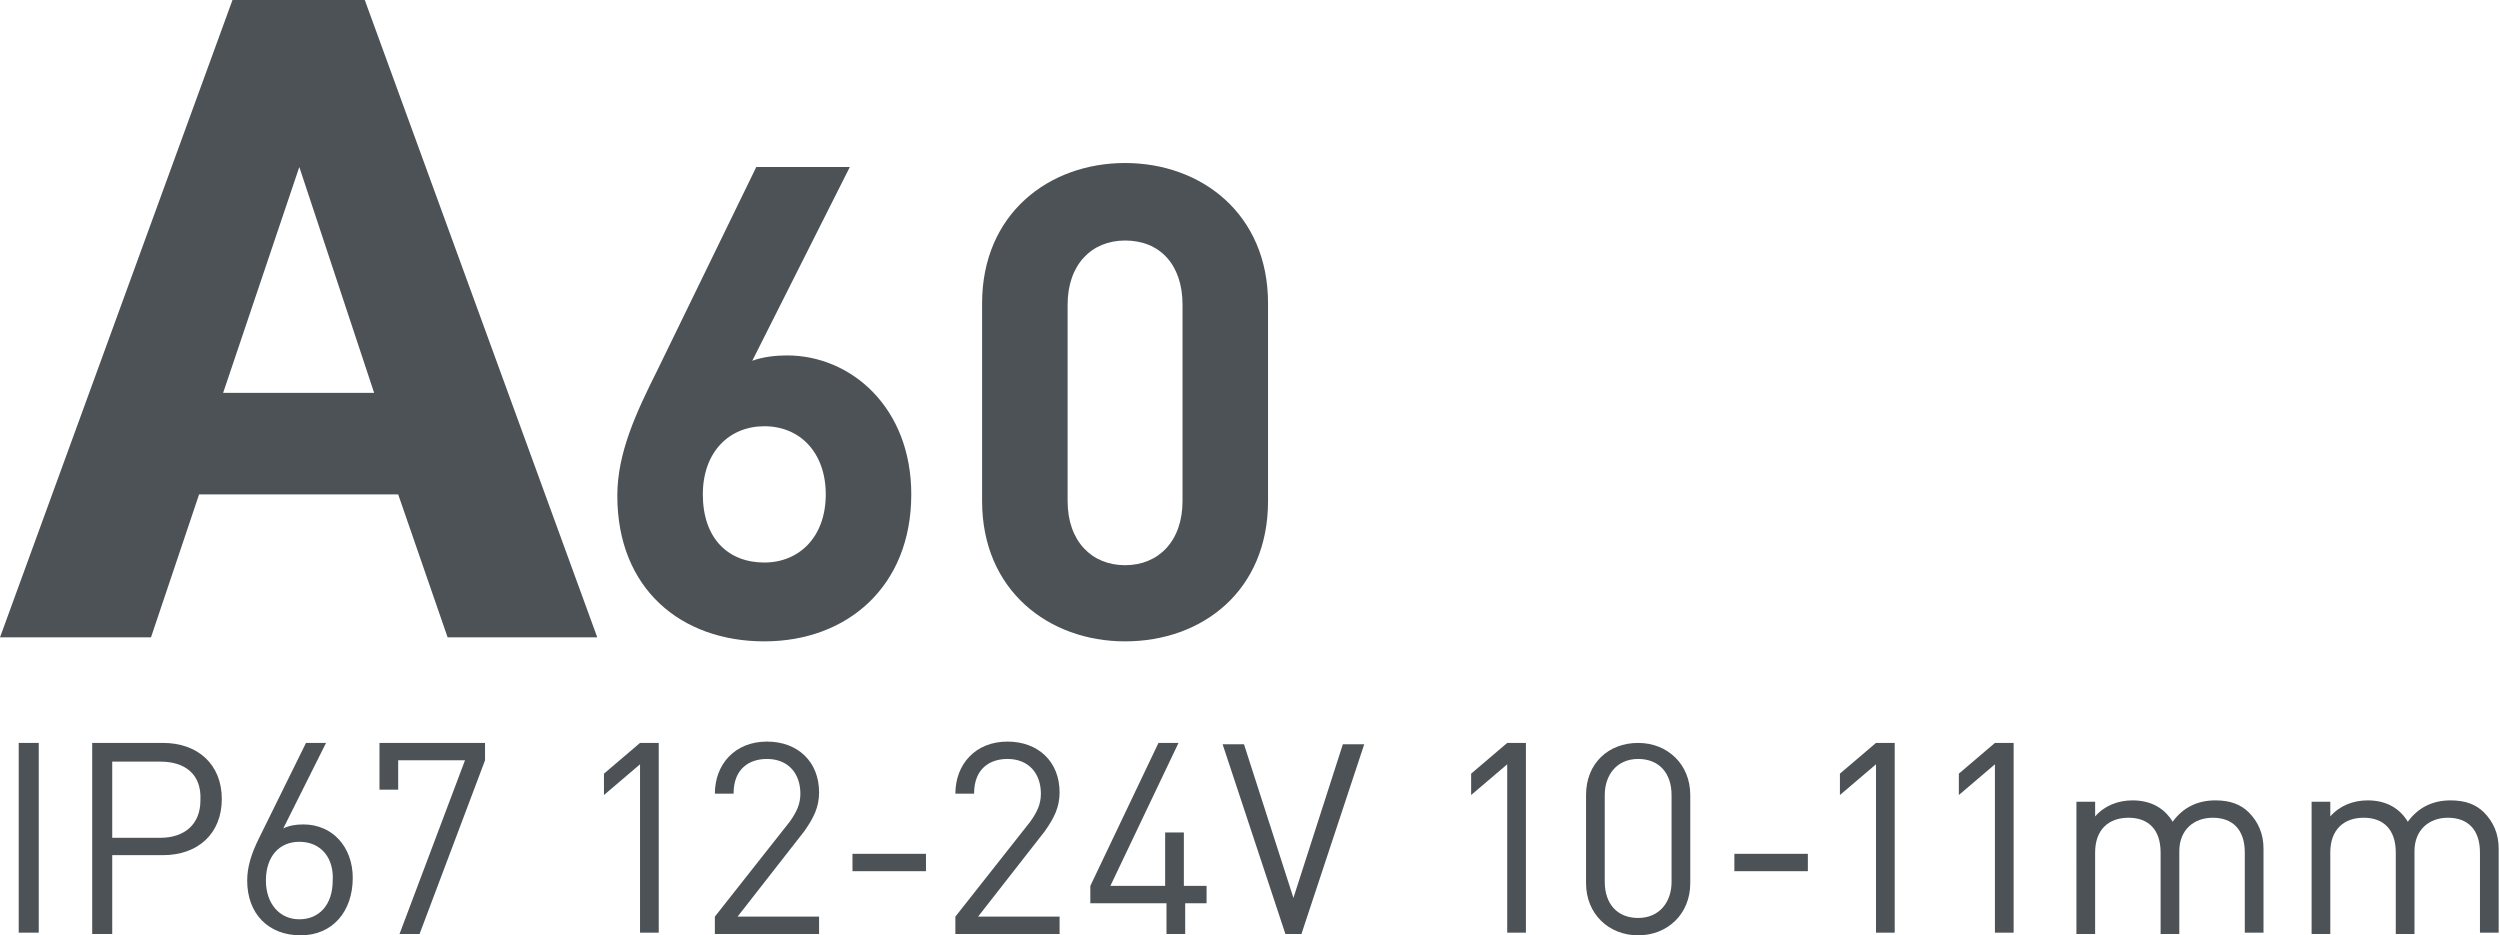<?xml version="1.0" encoding="utf-8"?>
<!-- Generator: Adobe Illustrator 25.4.1, SVG Export Plug-In . SVG Version: 6.00 Build 0)  -->
<svg version="1.1" id="Слой_1" xmlns="http://www.w3.org/2000/svg" xmlns:xlink="http://www.w3.org/1999/xlink" x="0px" y="0px"
	 viewBox="0 0 187.1 70" style="enable-background:new 0 0 187.1 70;" xml:space="preserve">
<style type="text/css">
	.st0{fill:none;stroke:#43525A;stroke-width:0.75;stroke-linecap:round;stroke-linejoin:round;stroke-miterlimit:10;}
	.st1{fill:none;stroke:#3C3C3B;stroke-width:0.444;stroke-linecap:round;stroke-linejoin:round;stroke-miterlimit:22.926;}
	.st2{fill:#4C5256;}
	.st3{fill:#FF0019;}
	.st4{fill:none;stroke:#404041;stroke-width:0.75;stroke-miterlimit:22.926;}
	.st5{clip-path:url(#SVGID_00000096740390748261070290000003188261792821755578_);}
	.st6{fill:#FFFFFF;}
	.st7{clip-path:url(#SVGID_00000000935599560743404750000003326461278551715968_);}
	.st8{clip-path:url(#SVGID_00000144326046519959761620000004857160439976242090_);}
	.st9{clip-path:url(#SVGID_00000049200317544343828190000010645166511306151604_);}
	.st10{clip-path:url(#SVGID_00000002371338887800164600000016928880827433827489_);}
	.st11{clip-path:url(#SVGID_00000058584877431099017950000010584805134315864254_);}
	.st12{enable-background:new    ;}
	.st13{fill:none;}
</style>
<rect x="0.2" class="st13" width="155.6" height="70"/>
<g>
	<path class="st2" d="M17.4,0h9.9l17.4,47.7H33.5L29.8,37H14.9l-3.6,10.7H0L17.4,0z M28,29.4l-5.6-16.9l-5.7,16.9H28z"/>
	<path class="st2" d="M57.2,48c-6.2,0-11-3.9-11-10.9c0-3.2,1.4-6.2,3-9.4l7.4-15.2h7L56.3,27c0.8-0.3,1.8-0.4,2.6-0.4
		c4.8,0,9.3,3.9,9.3,10.4C68.2,43.9,63.4,48,57.2,48z M57.2,31.9c-2.6,0-4.6,1.9-4.6,5.1c0,3.3,1.9,5.1,4.6,5.1
		c2.6,0,4.6-1.9,4.6-5.1C61.8,33.9,59.9,31.9,57.2,31.9z"/>
	<path class="st2" d="M84.2,48c-5.7,0-10.7-3.8-10.7-10.5V22.7c0-6.7,5-10.5,10.7-10.5c5.7,0,10.7,3.8,10.7,10.5v14.8
		C94.9,44.2,90,48,84.2,48z M88.5,22.8c0-3-1.7-4.8-4.3-4.8c-2.5,0-4.3,1.8-4.3,4.8v14.7c0,3,1.8,4.8,4.3,4.8c2.5,0,4.3-1.8,4.3-4.8
		V22.8z"/>
	<g>
		<path class="st2" d="M1.4,69.9V55.6h1.5v14.2H1.4z"/>
		<path class="st2" d="M12.2,64H8.4v5.9H6.9V55.6h5.3c2.6,0,4.4,1.6,4.4,4.2C16.6,62.4,14.8,64,12.2,64z M12,57H8.4v5.7H12
			c1.8,0,3-1,3-2.8C15.1,57.9,13.8,57,12,57z"/>
		<path class="st2" d="M22.5,70c-2.4,0-4-1.6-4-4.1c0-1,0.3-2,0.9-3.2l3.5-7.1h1.5L21.2,62c0.4-0.2,0.9-0.3,1.5-0.3
			c2.2,0,3.7,1.7,3.7,4C26.4,68.2,24.9,70,22.5,70z M22.4,63c-1.5,0-2.5,1.1-2.5,2.9c0,1.7,1,2.9,2.5,2.9c1.5,0,2.5-1.1,2.5-2.9
			C25,64.3,24.1,63,22.4,63z"/>
		<path class="st2" d="M31.4,69.9h-1.5l4.9-13h-5v2.2h-1.4v-3.5h7.9v1.3L31.4,69.9z"/>
		<path class="st2" d="M47.9,69.9V57.2l-2.7,2.3v-1.6l2.7-2.3h1.4v14.2H47.9z"/>
		<path class="st2" d="M53.5,69.9v-1.3l5.6-7.1c0.5-0.7,0.8-1.3,0.8-2.1c0-1.5-0.9-2.6-2.5-2.6c-1.3,0-2.5,0.7-2.5,2.6h-1.4
			c0-2.2,1.5-3.9,3.9-3.9c2.3,0,3.9,1.5,3.9,3.8c0,1.1-0.4,1.9-1.1,2.9l-5,6.4h6.1v1.3H53.5z"/>
		<path class="st2" d="M63.8,65.2v-1.3h5.5v1.3H63.8z"/>
		<path class="st2" d="M71.5,69.9v-1.3l5.6-7.1c0.5-0.7,0.8-1.3,0.8-2.1c0-1.5-0.9-2.6-2.5-2.6c-1.3,0-2.5,0.7-2.5,2.6h-1.4
			c0-2.2,1.5-3.9,3.9-3.9c2.3,0,3.9,1.5,3.9,3.8c0,1.1-0.4,1.9-1.1,2.9l-5,6.4h6.1v1.3H71.5z"/>
		<path class="st2" d="M88.7,67.6v2.3h-1.4v-2.3h-5.7v-1.3l5.1-10.7h1.5l-5.1,10.7h4.1v-4h1.4v4h1.7v1.3H88.7z"/>
		<path class="st2" d="M97.4,69.9h-1.2l-4.7-14.2h1.6l3.7,11.5l3.7-11.5h1.6L97.4,69.9z"/>
		<path class="st2" d="M112.8,69.9V57.2l-2.7,2.3v-1.6l2.7-2.3h1.4v14.2H112.8z"/>
		<path class="st2" d="M122.6,70c-2.2,0-3.9-1.6-3.9-3.9v-6.6c0-2.4,1.7-3.9,3.9-3.9c2.2,0,3.9,1.6,3.9,3.9v6.6
			C126.5,68.4,124.8,70,122.6,70z M125.1,59.5c0-1.6-0.9-2.7-2.5-2.7c-1.6,0-2.5,1.2-2.5,2.7V66c0,1.6,0.9,2.7,2.5,2.7
			c1.6,0,2.5-1.2,2.5-2.7V59.5z"/>
		<path class="st2" d="M129.8,65.2v-1.3h5.5v1.3H129.8z"/>
		<path class="st2" d="M140.4,69.9V57.2l-2.7,2.3v-1.6l2.7-2.3h1.4v14.2H140.4z"/>
		<path class="st2" d="M149.3,69.9V57.2l-2.7,2.3v-1.6l2.7-2.3h1.4v14.2H149.3z"/>
		<path class="st2" d="M168,69.9v-6.1c0-1.7-0.9-2.6-2.4-2.6c-1.4,0-2.5,0.9-2.5,2.5v6.2h-1.4v-6.1c0-1.7-0.9-2.6-2.4-2.6
			c-1.5,0-2.5,0.9-2.5,2.6v6.1h-1.4V60h1.4v1.1c0.7-0.8,1.7-1.2,2.8-1.2c1.4,0,2.4,0.6,3,1.6c0.8-1.1,1.9-1.6,3.2-1.6
			c1.1,0,1.9,0.3,2.5,0.9c0.7,0.7,1.1,1.6,1.1,2.7v6.3H168z"/>
		<path class="st2" d="M185.6,69.9v-6.1c0-1.7-0.9-2.6-2.4-2.6c-1.4,0-2.5,0.9-2.5,2.5v6.2h-1.4v-6.1c0-1.7-0.9-2.6-2.4-2.6
			c-1.5,0-2.5,0.9-2.5,2.6v6.1H173V60h1.4v1.1c0.7-0.8,1.7-1.2,2.8-1.2c1.4,0,2.4,0.6,3,1.6c0.8-1.1,1.9-1.6,3.2-1.6
			c1.1,0,1.9,0.3,2.5,0.9c0.7,0.7,1.1,1.6,1.1,2.7v6.3H185.6z"/>
	</g>
</g>
</svg>
